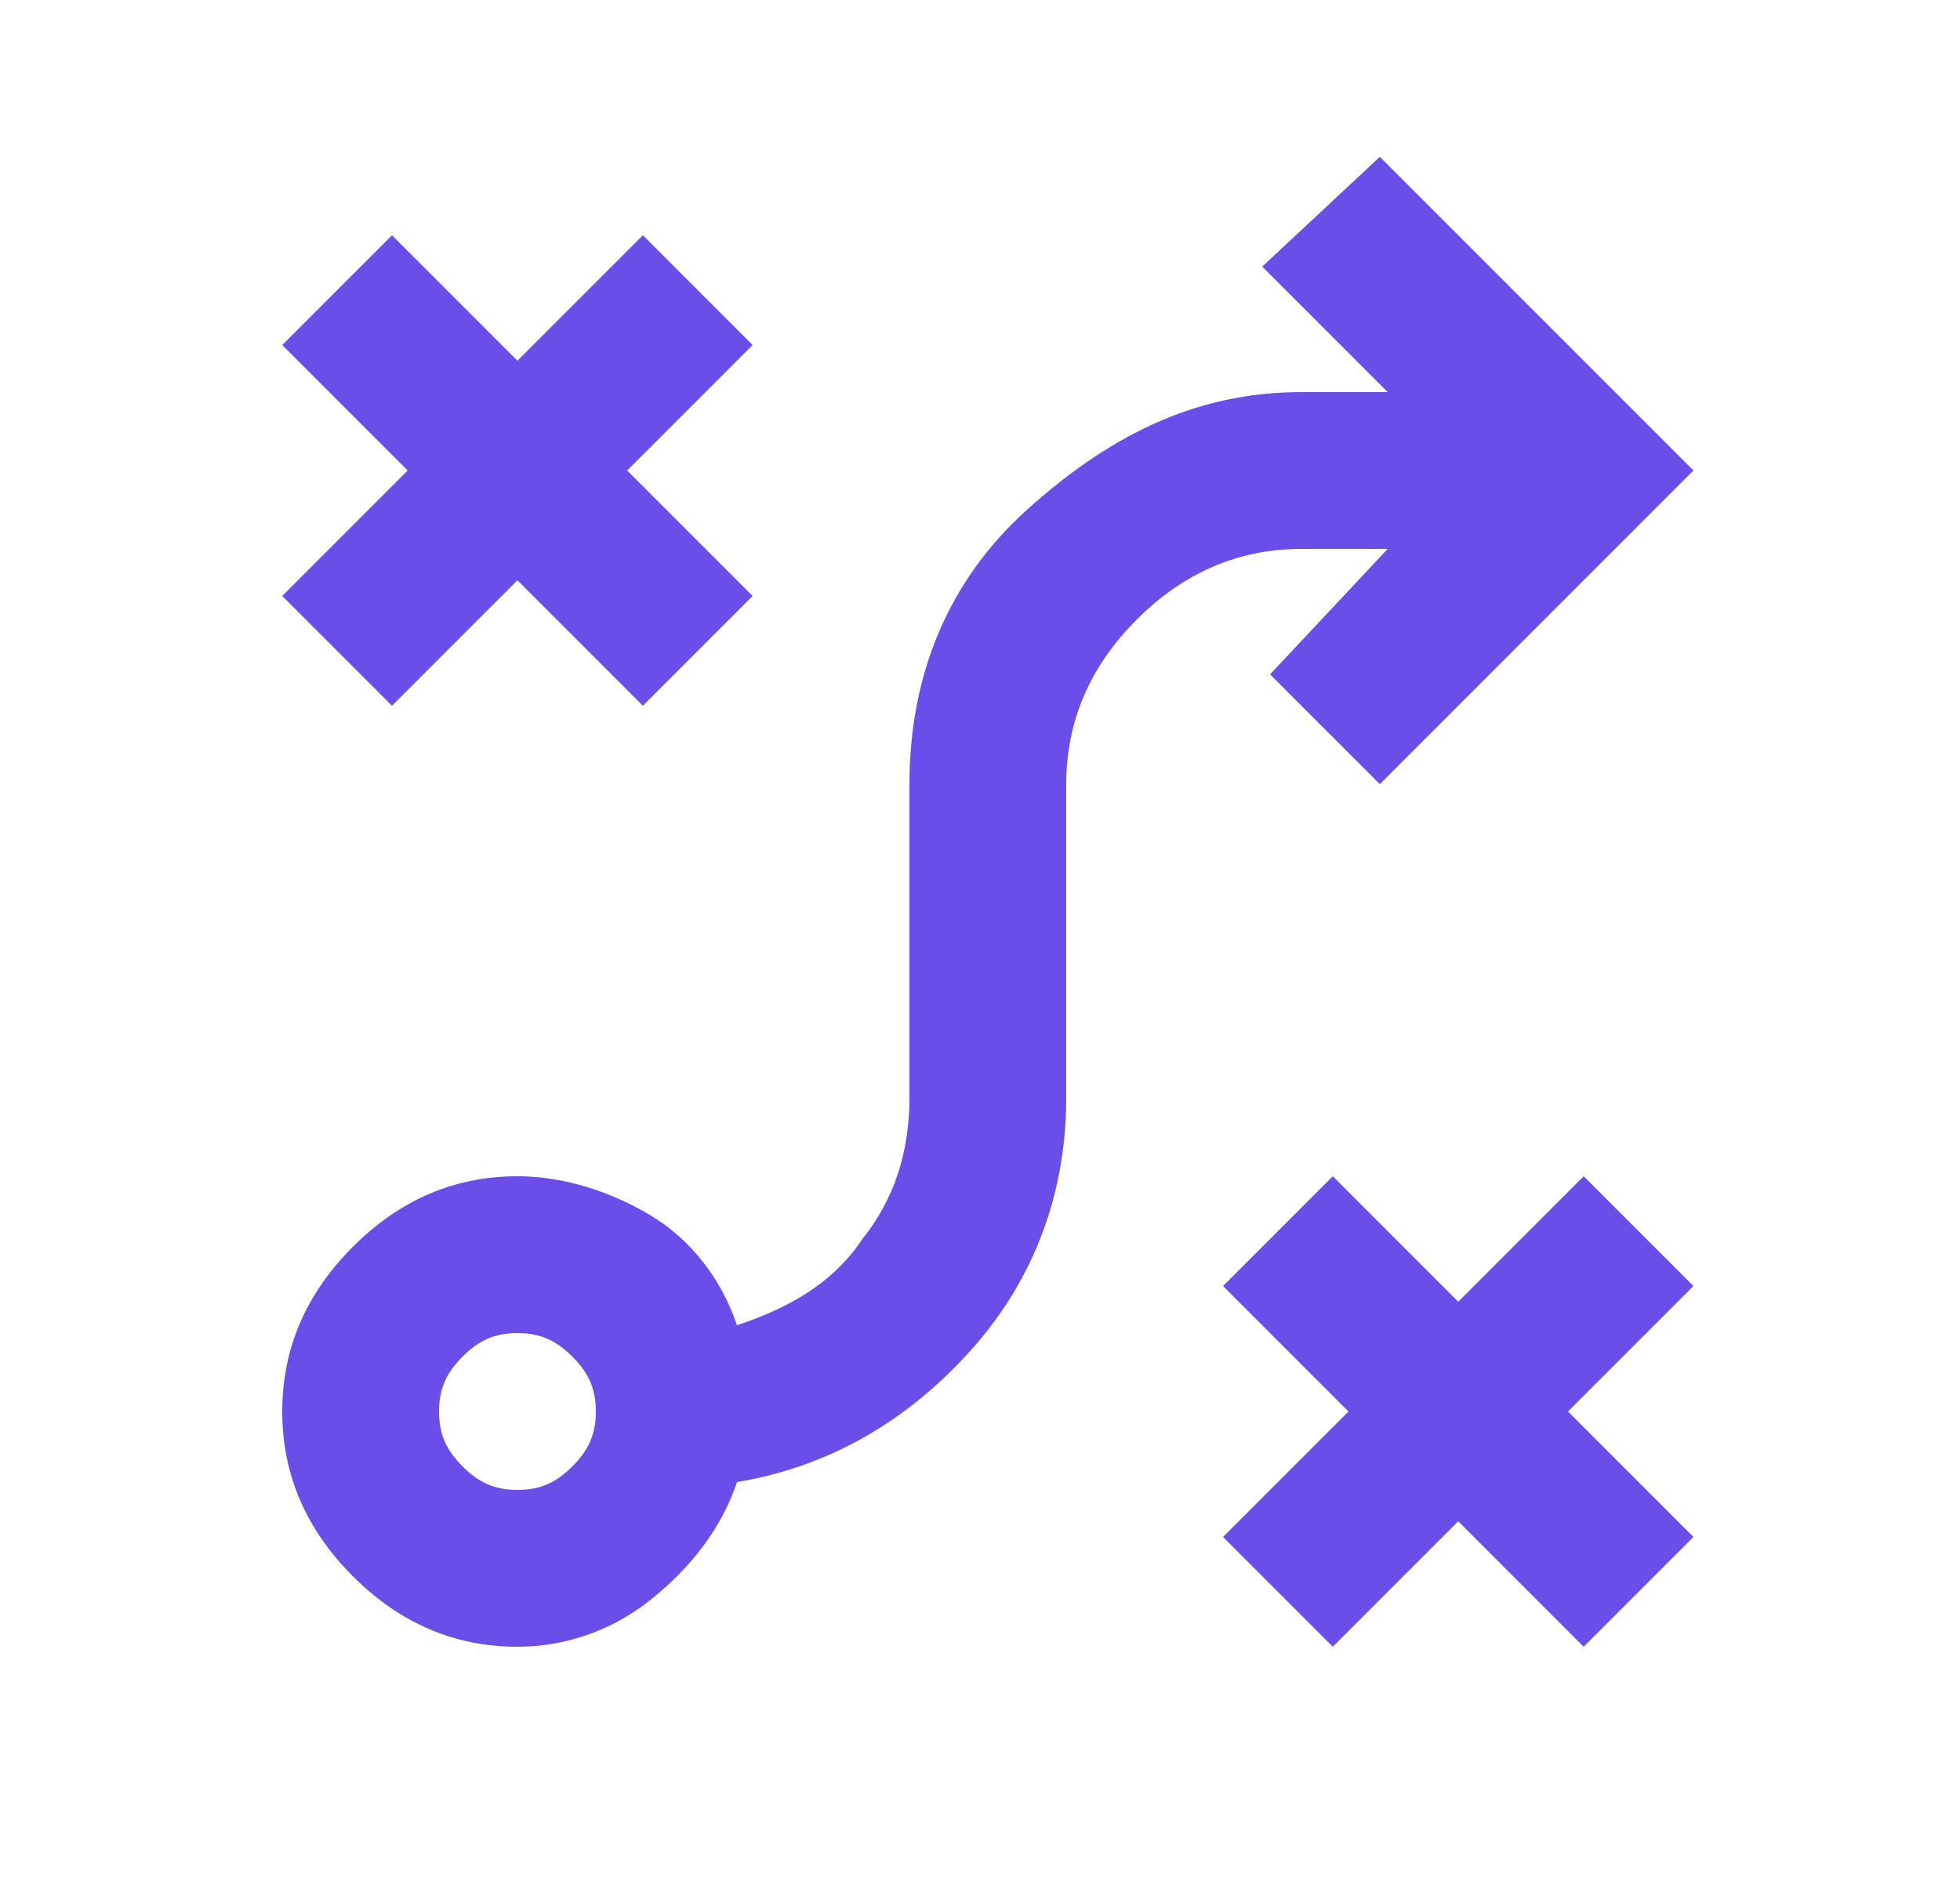 <?xml version="1.0" encoding="UTF-8"?>
<!-- Generator: Adobe Illustrator 24.0.0, SVG Export Plug-In . SVG Version: 6.00 Build 0)  -->
<svg xmlns="http://www.w3.org/2000/svg" xmlns:xlink="http://www.w3.org/1999/xlink" version="1.1" id="Layer_1" x="0px" y="0px" width="25px" height="24px" viewBox="0 0 25 24" style="enable-background:new 0 0 25 24;" xml:space="preserve">
<style type="text/css">
	.st0{fill:#6B4EE8;}
</style>
<path class="st0" d="M17,21l-1.4-1.4l1.6-1.6l-1.6-1.6L17,15l1.6,1.6l1.6-1.6l1.4,1.4L20,18l1.6,1.6L20.2,21l-1.6-1.6L17,21z   M6.6,19c0.3,0,0.5-0.1,0.7-0.3s0.3-0.4,0.3-0.7s-0.1-0.5-0.3-0.7S6.9,17,6.6,17s-0.5,0.1-0.7,0.3c-0.2,0.2-0.3,0.4-0.3,0.7  s0.1,0.5,0.3,0.7C6.1,18.9,6.3,19,6.6,19z M6.6,21c-0.8,0-1.5-0.3-2.1-0.9S3.6,18.8,3.6,18s0.3-1.5,0.9-2.1S5.8,15,6.6,15  c0.6,0,1.2,0.2,1.7,0.5c0.5,0.3,0.9,0.8,1.1,1.4c0.6-0.2,1.2-0.5,1.6-1.1c0.4-0.5,0.6-1.1,0.6-1.8v-4c0-1.4,0.5-2.6,1.5-3.5  S15.2,5,16.6,5h1.1l-1.6-1.6L17.6,2l4,4l-4,4l-1.4-1.4L17.7,7h-1.1c-0.8,0-1.5,0.3-2.1,0.9c-0.6,0.6-0.9,1.3-0.9,2.1v4  c0,1.2-0.4,2.3-1.2,3.2c-0.8,0.9-1.8,1.5-3,1.7c-0.2,0.6-0.6,1.1-1.1,1.5C7.8,20.8,7.2,21,6.6,21z M5,9L3.6,7.6L5.2,6L3.6,4.4L5,3  l1.6,1.6L8.2,3l1.4,1.4L8,6l1.6,1.6L8.2,9L6.6,7.4L5,9z"></path>
</svg>
